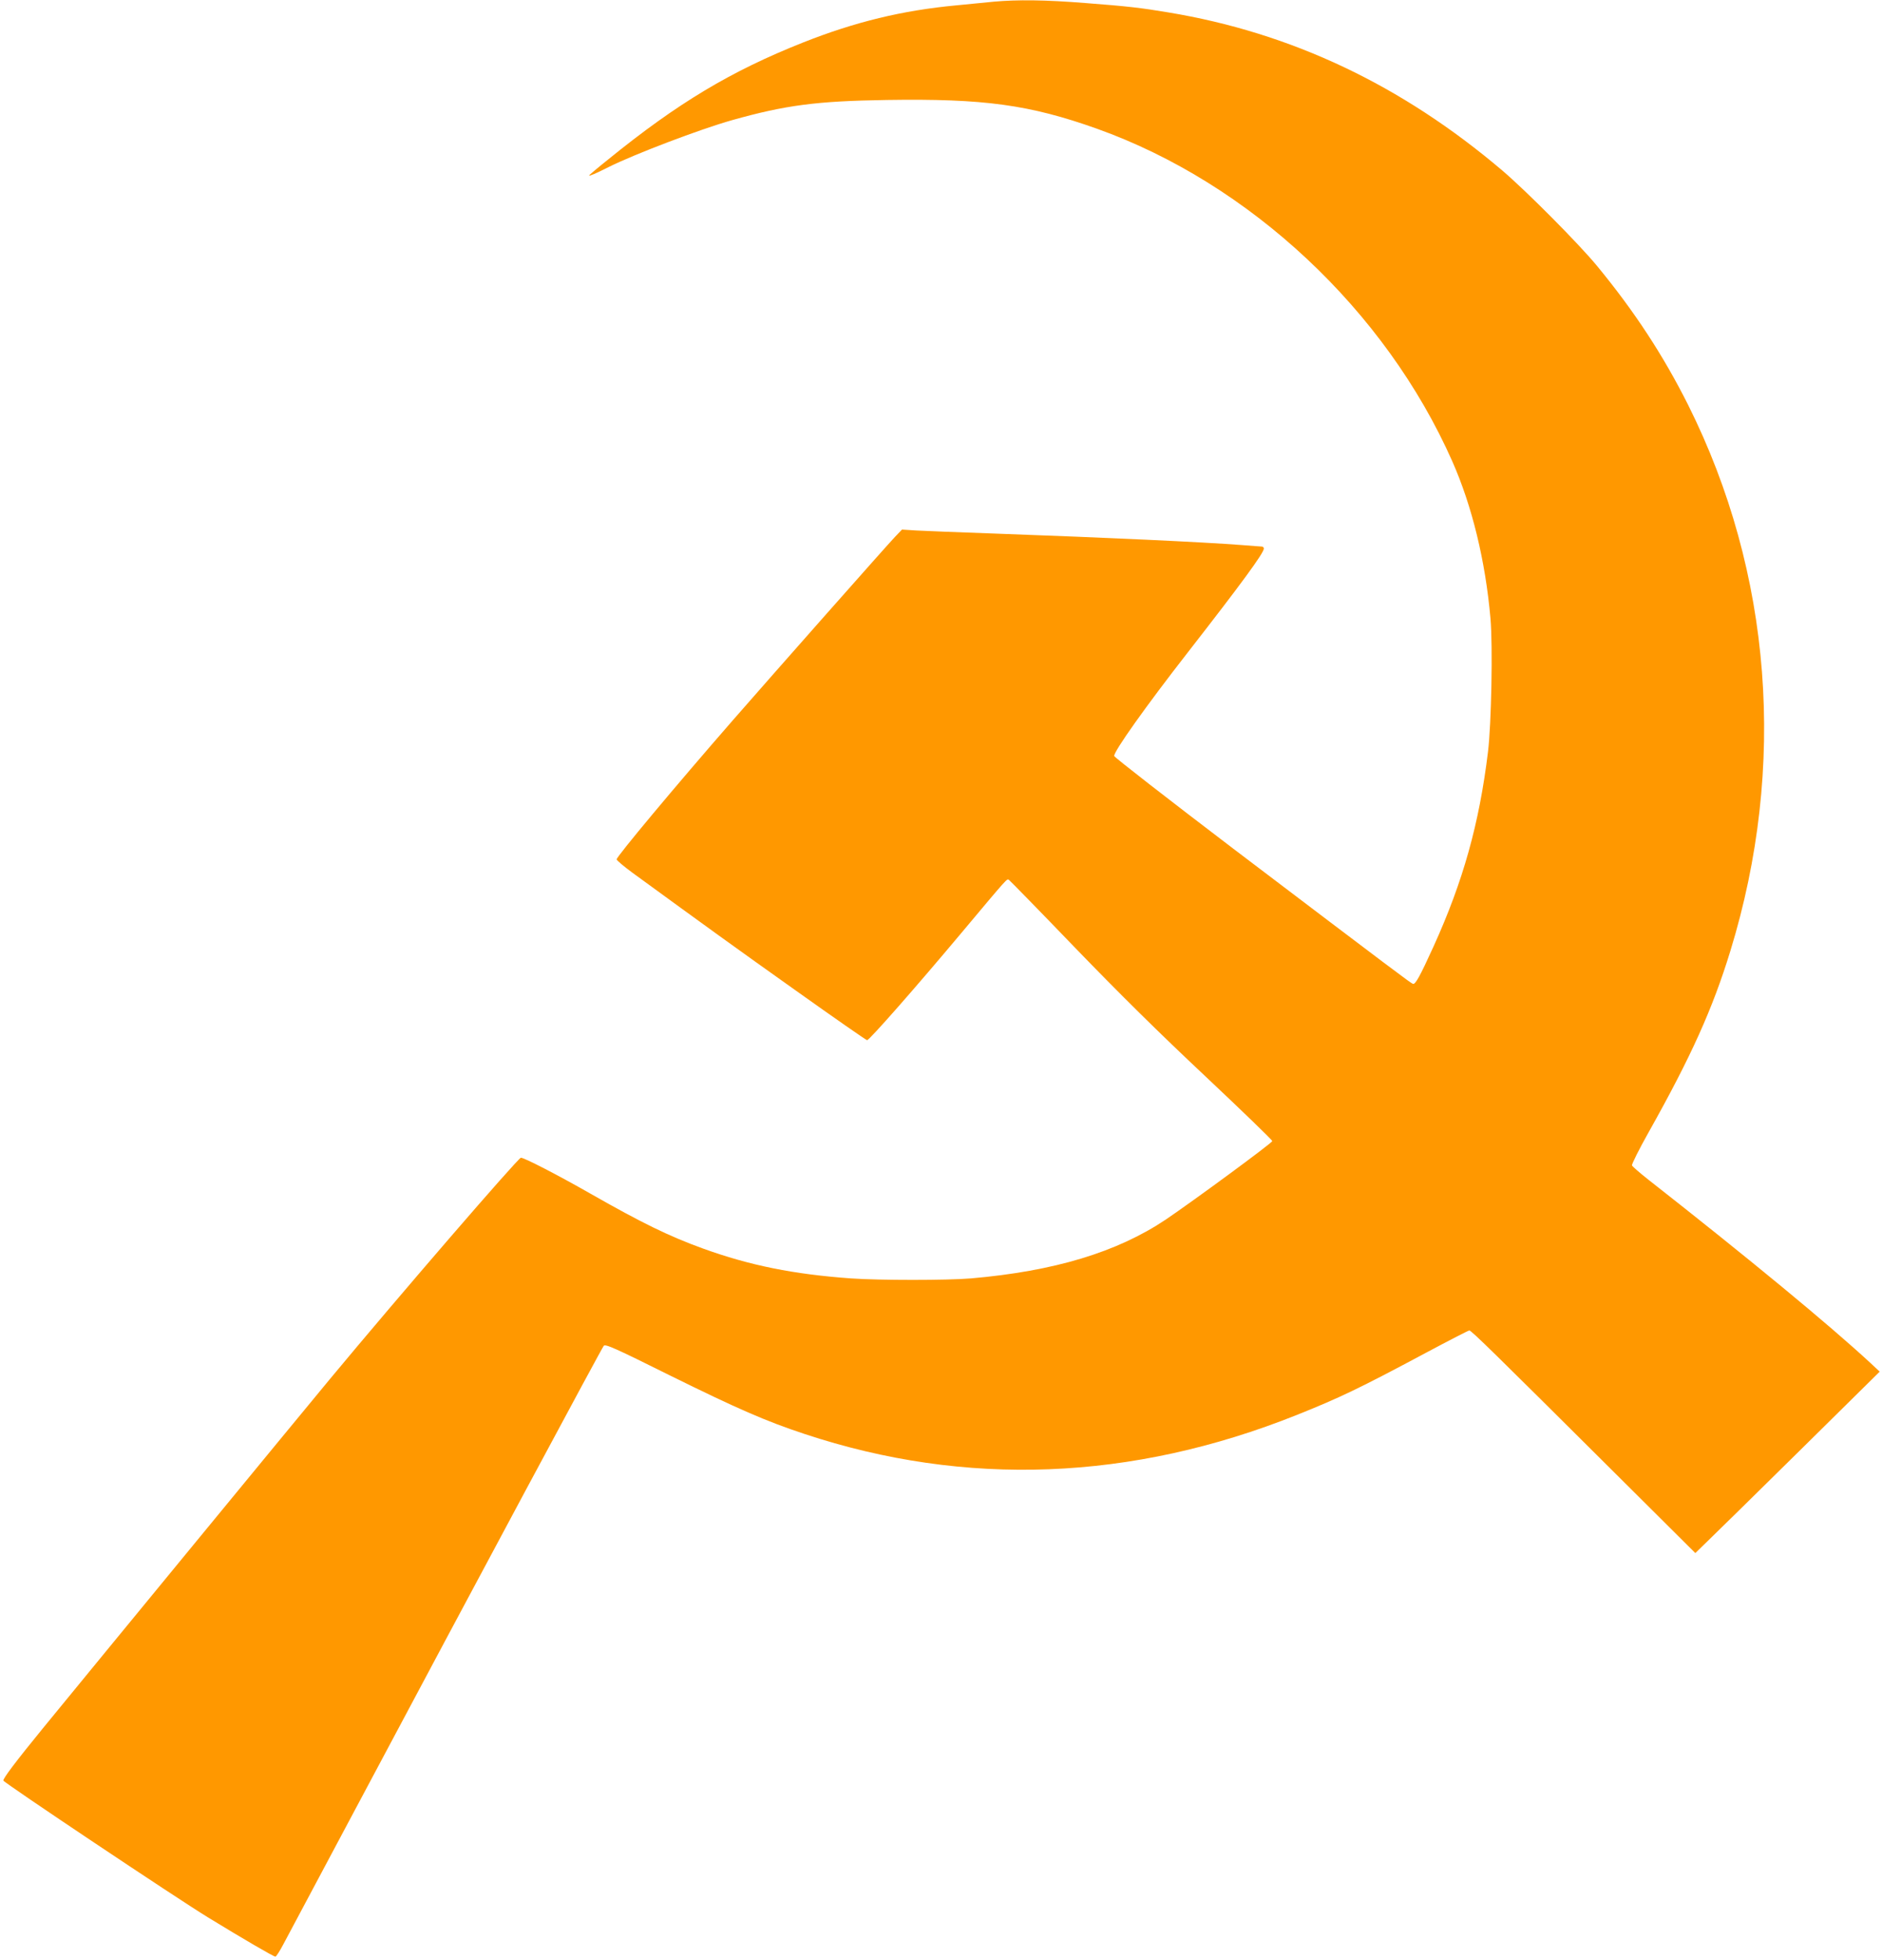 <?xml version="1.0" standalone="no"?>
<!DOCTYPE svg PUBLIC "-//W3C//DTD SVG 20010904//EN"
 "http://www.w3.org/TR/2001/REC-SVG-20010904/DTD/svg10.dtd">
<svg version="1.0" xmlns="http://www.w3.org/2000/svg"
 width="1230pt" height="1280pt" viewBox="0 0 1230 1280"
 preserveAspectRatio="xMidYMid meet">
<g transform="translate(0,1280) scale(0.1,-0.1)"
fill="#ff9800" stroke="none">
<path d="M6495 12789 c-49 -5 -160 -16 -245 -24 -353 -33 -661 -108 -1000
-242 -472 -187 -820 -395 -1277 -766 -68 -54 -123 -101 -123 -103 0 -6 43 12
126 54 170 85 599 248 808 307 349 98 552 125 1011 132 636 10 934 -31 1375
-188 999 -357 1885 -1186 2322 -2173 129 -292 216 -649 249 -1024 16 -179 6
-692 -16 -872 -57 -470 -163 -847 -355 -1270 -92 -202 -120 -252 -136 -246
-17 7 -103 71 -1174 883 -426 324 -776 596 -778 605 -5 27 208 327 482 678
349 448 496 648 496 677 0 7 -6 13 -12 13 -7 0 -67 5 -133 10 -265 20 -865 48
-1615 75 -228 8 -458 17 -510 20 l-95 6 -46 -48 c-50 -52 -792 -891 -1060
-1198 -383 -439 -759 -890 -759 -908 1 -7 47 -46 103 -87 483 -352 671 -488
1067 -769 250 -178 460 -324 467 -325 14 -1 319 346 615 699 312 372 298 356
312 348 7 -5 202 -204 432 -443 297 -307 546 -553 854 -842 239 -225 435 -414
435 -421 0 -12 -512 -388 -695 -512 -319 -214 -731 -338 -1275 -385 -156 -13
-596 -13 -783 0 -376 27 -663 85 -967 195 -224 81 -401 168 -735 358 -208 119
-440 239 -456 235 -22 -6 -788 -892 -1250 -1448 -234 -282 -1483 -1801 -1875
-2280 -174 -213 -261 -328 -257 -340 5 -15 1135 -770 1338 -894 231 -141 428
-256 440 -256 5 0 29 37 53 83 24 45 230 431 457 857 847 1590 1623 3035 1636
3050 12 12 71 -14 441 -198 430 -212 617 -294 871 -378 1053 -349 2138 -307
3217 124 280 112 410 174 844 406 150 80 278 146 284 146 13 0 165 -149 934
-914 l543 -540 77 75 c43 41 314 307 603 592 l525 518 -60 56 c-269 249 -795
683 -1452 1198 -56 44 -104 86 -107 93 -3 7 46 105 109 217 278 495 418 806
534 1184 370 1205 272 2469 -275 3564 -164 327 -353 615 -598 912 -120 145
-458 485 -616 620 -658 559 -1380 901 -2185 1034 -179 30 -265 40 -540 61
-261 21 -447 23 -600 9z"/>
</g>
</svg>
